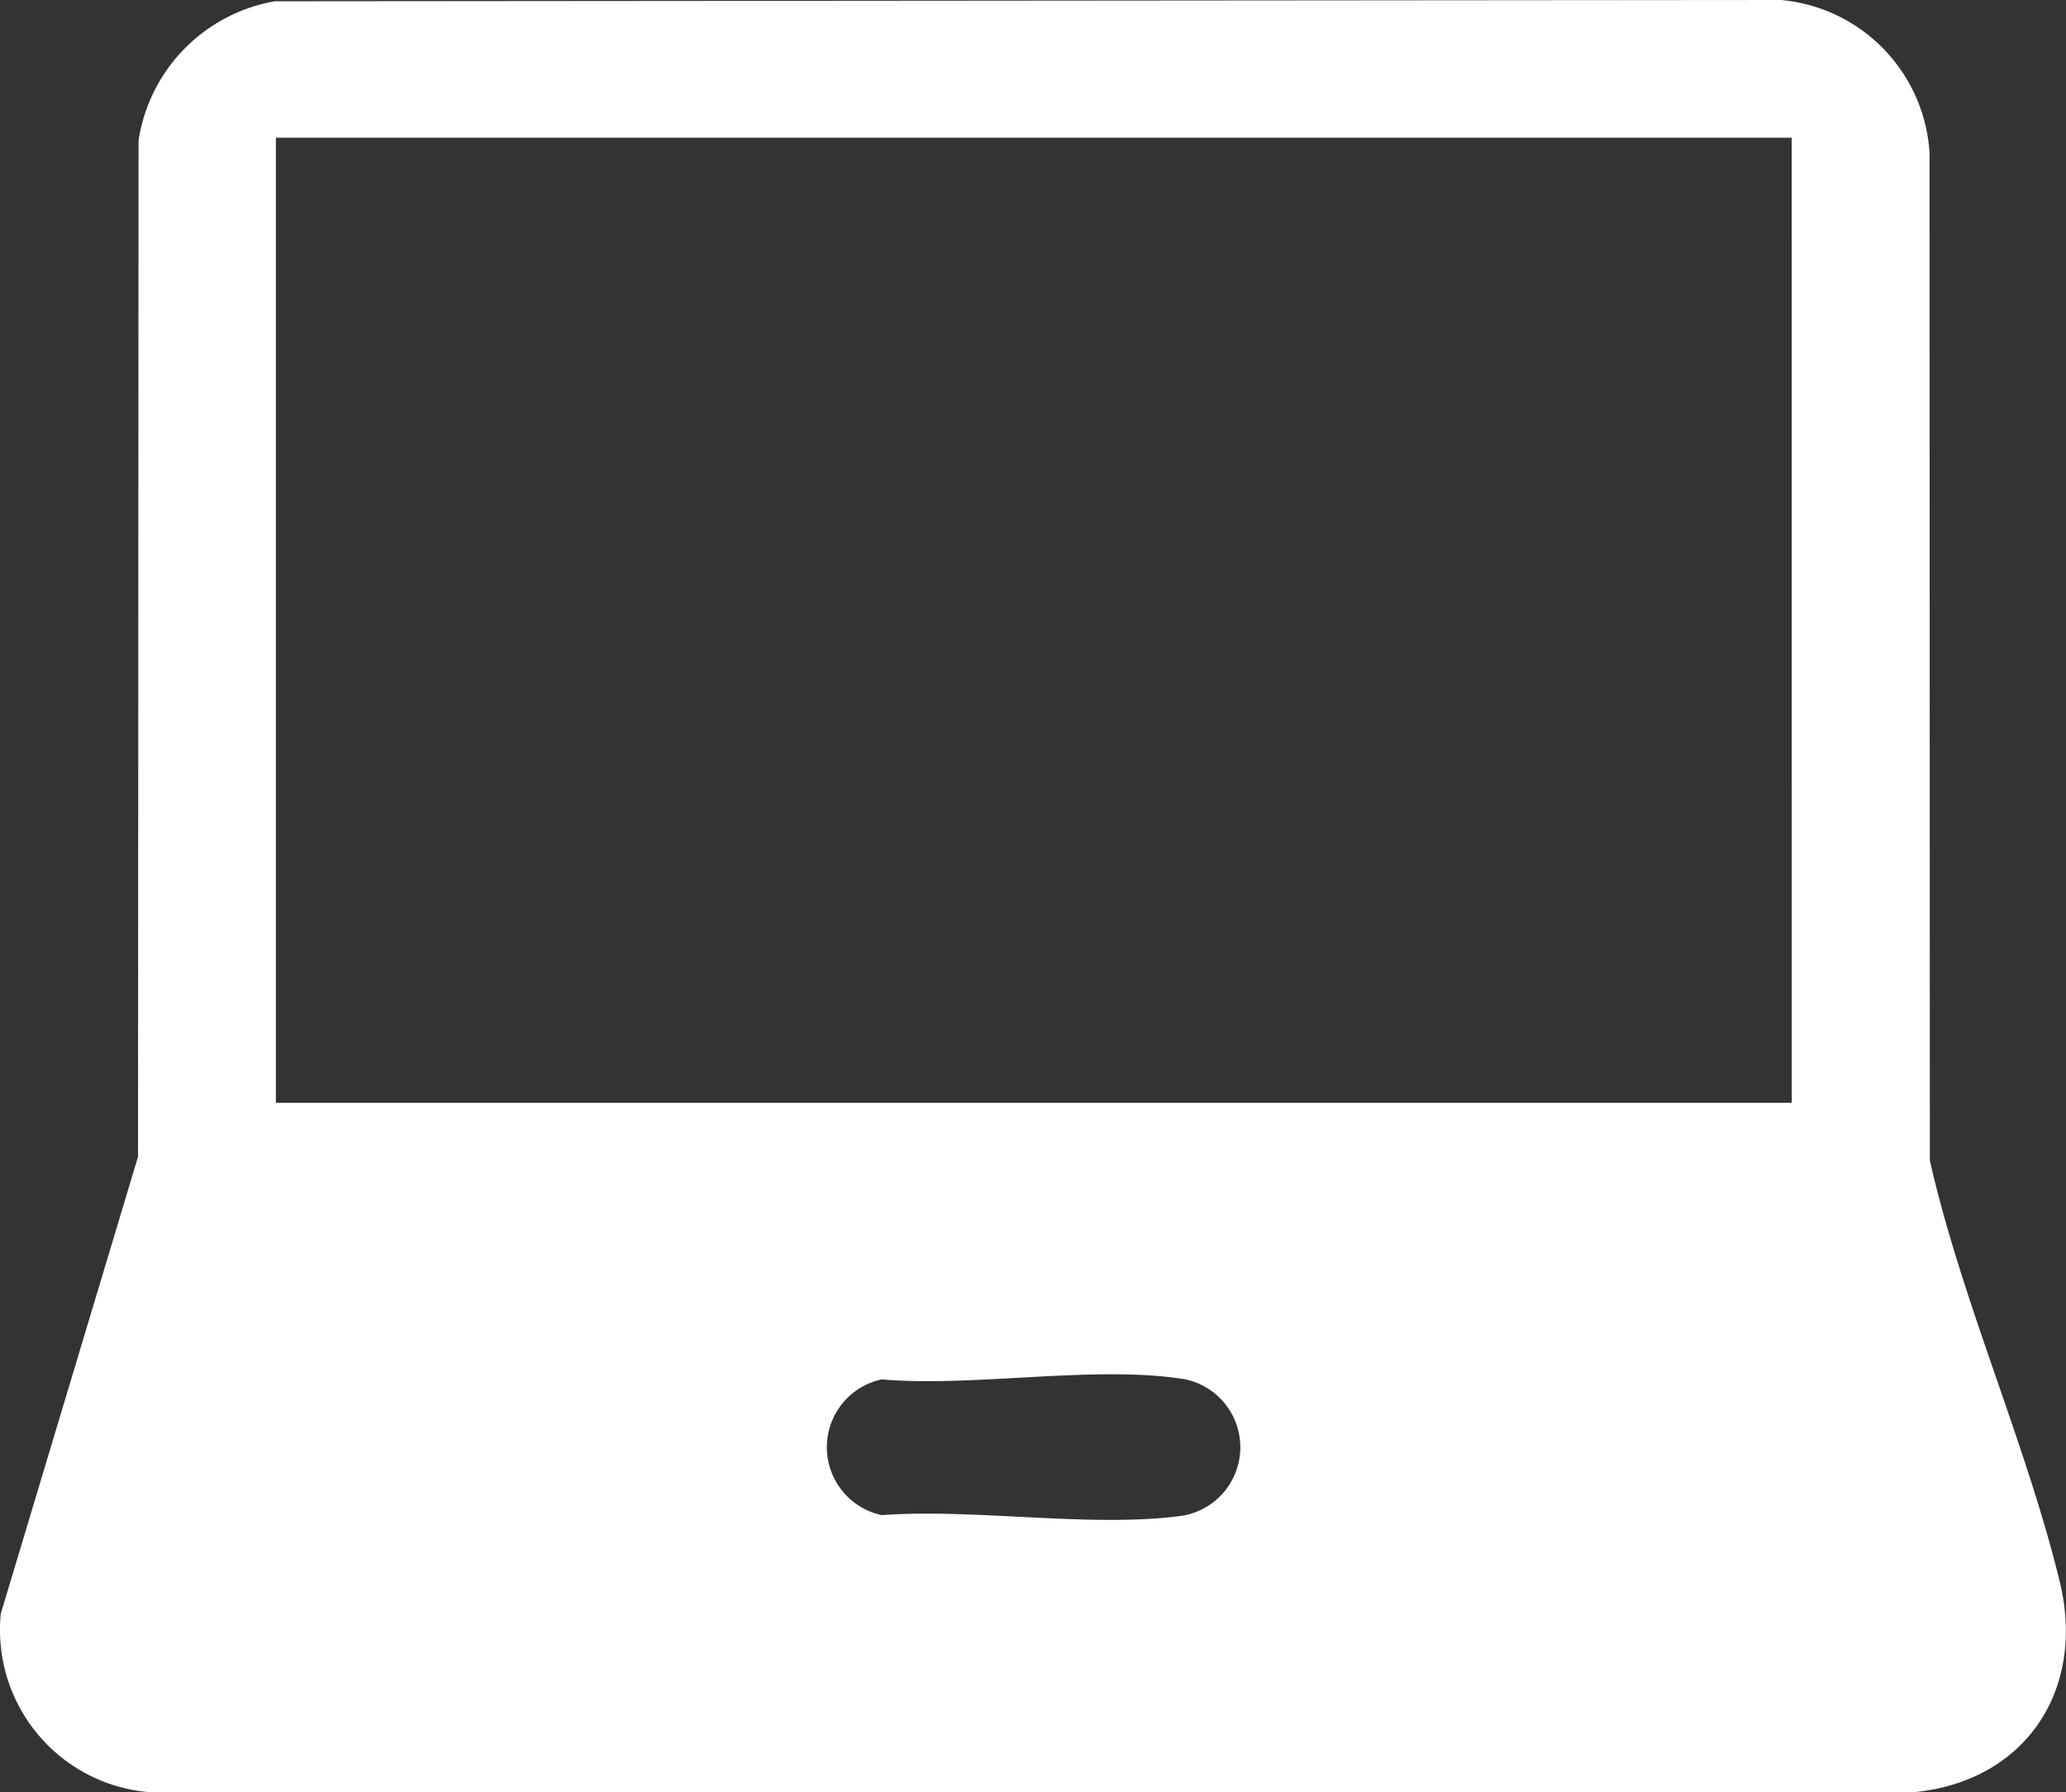 <svg id="Group_151" data-name="Group 151" xmlns="http://www.w3.org/2000/svg" xmlns:xlink="http://www.w3.org/1999/xlink" width="71.459" height="61.974" viewBox="0 0 71.459 61.974">
  <rect x="0" y="0" width="71.459" height="61.974" fill="#333333" stroke="none"/>
  <defs>
    <clipPath id="clip-path">
      <rect id="Rectangle_165" data-name="Rectangle 165" width="71.459" height="61.974" fill="#fff"/>
    </clipPath>
  </defs>
  <g id="Group_150" data-name="Group 150" clip-path="url(#clip-path)">
    <path id="Path_80" data-name="Path 80" d="M9.506.044,61.6,0a5.656,5.656,0,0,1,5.139,5.288l.011,34.843c1.106,4.877,3.325,9.764,4.494,14.571.906,3.725-1.177,6.889-5.025,7.272H5.143A5.629,5.629,0,0,1,.028,55.8L4.774,40,4.792,4.862A5.771,5.771,0,0,1,9.506.044M61.971,4.763H9.542V38.136h52.43ZM30.5,47.7a2.4,2.4,0,0,0,0,4.695c3.219-.238,7.254.447,10.377.023a2.4,2.4,0,0,0,.126-4.717c-3.044-.512-7.33.279-10.5,0" transform="translate(0)" fill="#fff"/>
  </g>
</svg>
